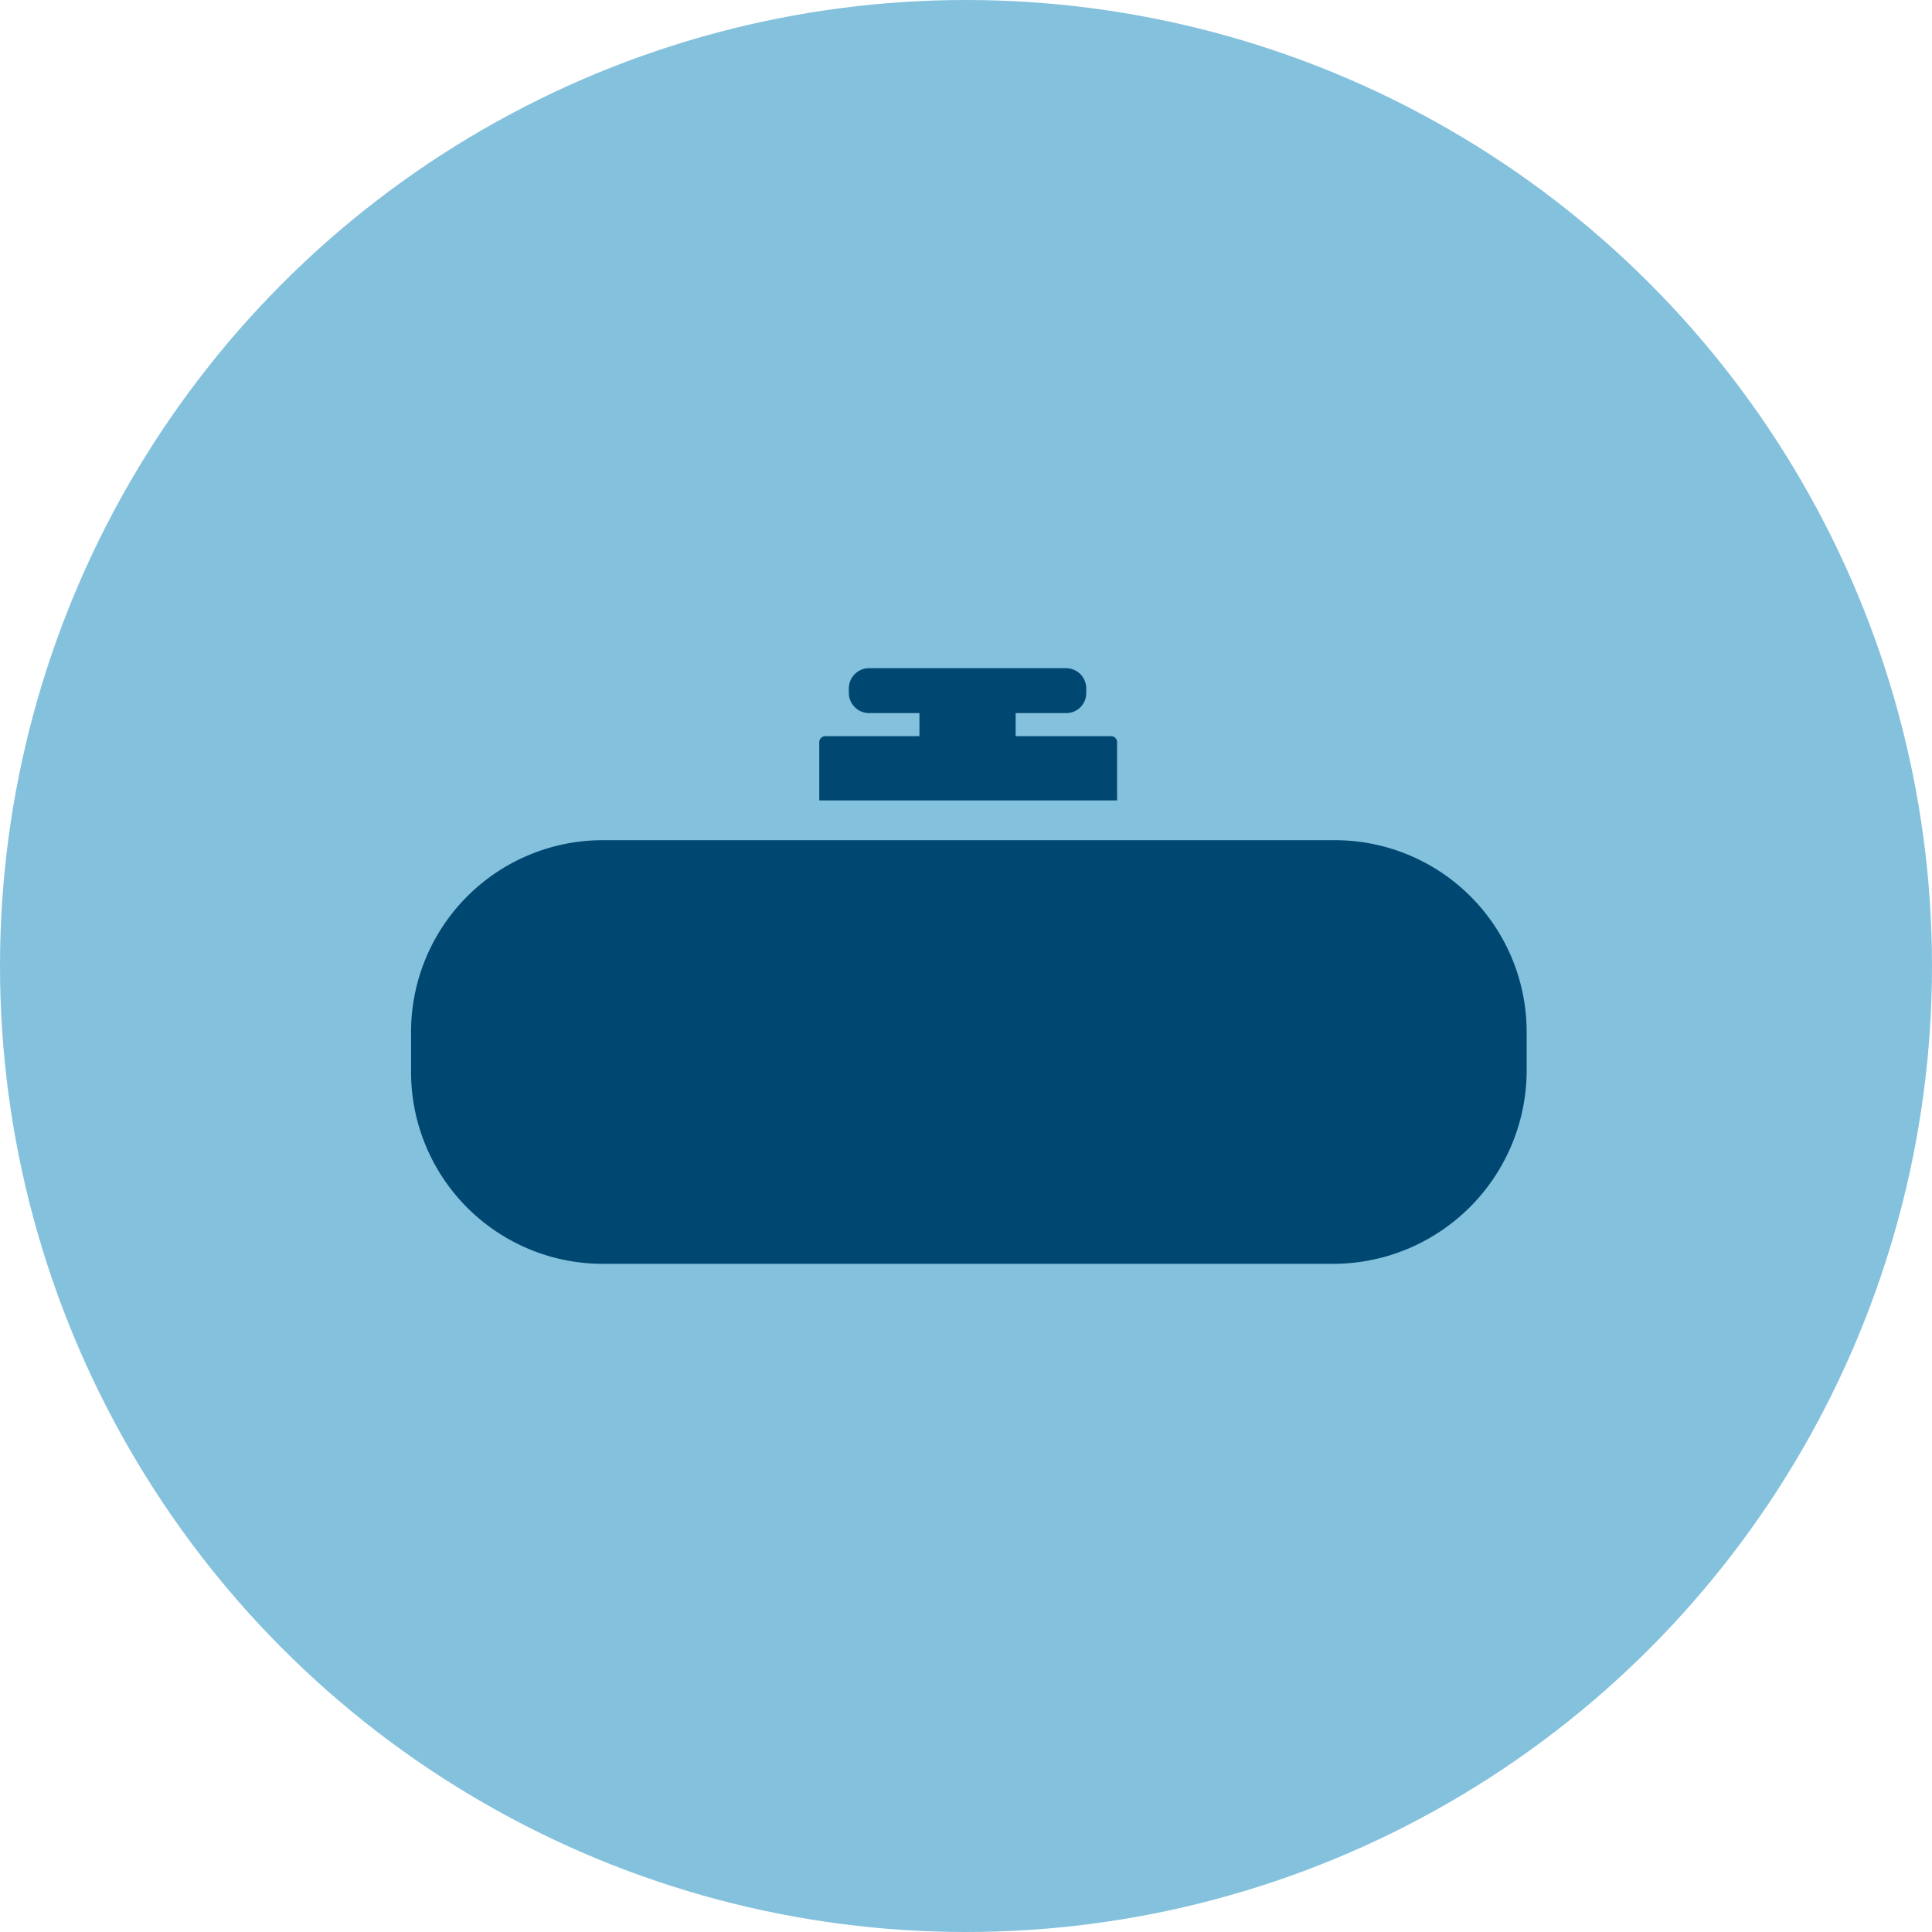 <svg xmlns="http://www.w3.org/2000/svg" xmlns:xlink="http://www.w3.org/1999/xlink" width="150" height="150" viewBox="0 0 150 150"><defs><style>.a{fill:none;}.b{fill:#004871;}.c{isolation:isolate;clip-path:url(#a);}.d{fill:#84c1dd;}.e{clip-path:url(#b);}</style><clipPath id="a"><rect class="a" width="150" height="150"/></clipPath><clipPath id="b"><rect class="b" width="86.614" height="46.248"/></clipPath></defs><g class="c"><g transform="translate(-177 -1511)"><g transform="translate(-1515 971)"><circle class="d" cx="75" cy="75" r="75" transform="translate(1692 540)"/></g><g transform="translate(208.915 1562.876)"><g class="e"><path class="b" d="M71.763,75.04H14.851A14.888,14.888,0,0,0,0,89.891v3.19a14.888,14.888,0,0,0,14.851,14.851H71.664A15.039,15.039,0,0,0,86.614,93.081v-3.19A14.889,14.889,0,0,0,71.763,75.04Z" transform="translate(0 -61.684)"/><path class="b" d="M201.2,5.781a.471.471,0,0,0-.5-.5h-7.376V3.489h3.986a1.555,1.555,0,0,0,1.495-1.595v-.3A1.575,1.575,0,0,0,197.215,0H181.967a1.575,1.575,0,0,0-1.595,1.595v.3a1.575,1.575,0,0,0,1.595,1.595h3.887V5.282h-7.277a.471.471,0,0,0-.5.5v4.485H201.2Z" transform="translate(-146.384)"/></g></g></g><g transform="translate(-7 -1511)"><g transform="translate(-1515 971)"><circle class="d" cx="75" cy="75" r="75" transform="translate(1692 540)"/></g><g transform="translate(208.693 1562.876)"><g class="e"><path class="b" d="M71.763,75.04H14.851A14.888,14.888,0,0,0,0,89.891v3.19a14.888,14.888,0,0,0,14.851,14.851H71.664A15.039,15.039,0,0,0,86.614,93.081v-3.19A14.889,14.889,0,0,0,71.763,75.04Z" transform="translate(0 -61.684)"/><path class="b" d="M201.2,5.781a.471.471,0,0,0-.5-.5h-7.376V3.489h3.986a1.555,1.555,0,0,0,1.495-1.595v-.3A1.575,1.575,0,0,0,197.215,0H181.967a1.575,1.575,0,0,0-1.595,1.595v.3a1.575,1.575,0,0,0,1.595,1.595h3.887V5.282h-7.277a.471.471,0,0,0-.5.5v4.485H201.2Z" transform="translate(-146.384)"/></g></g></g></g></svg>